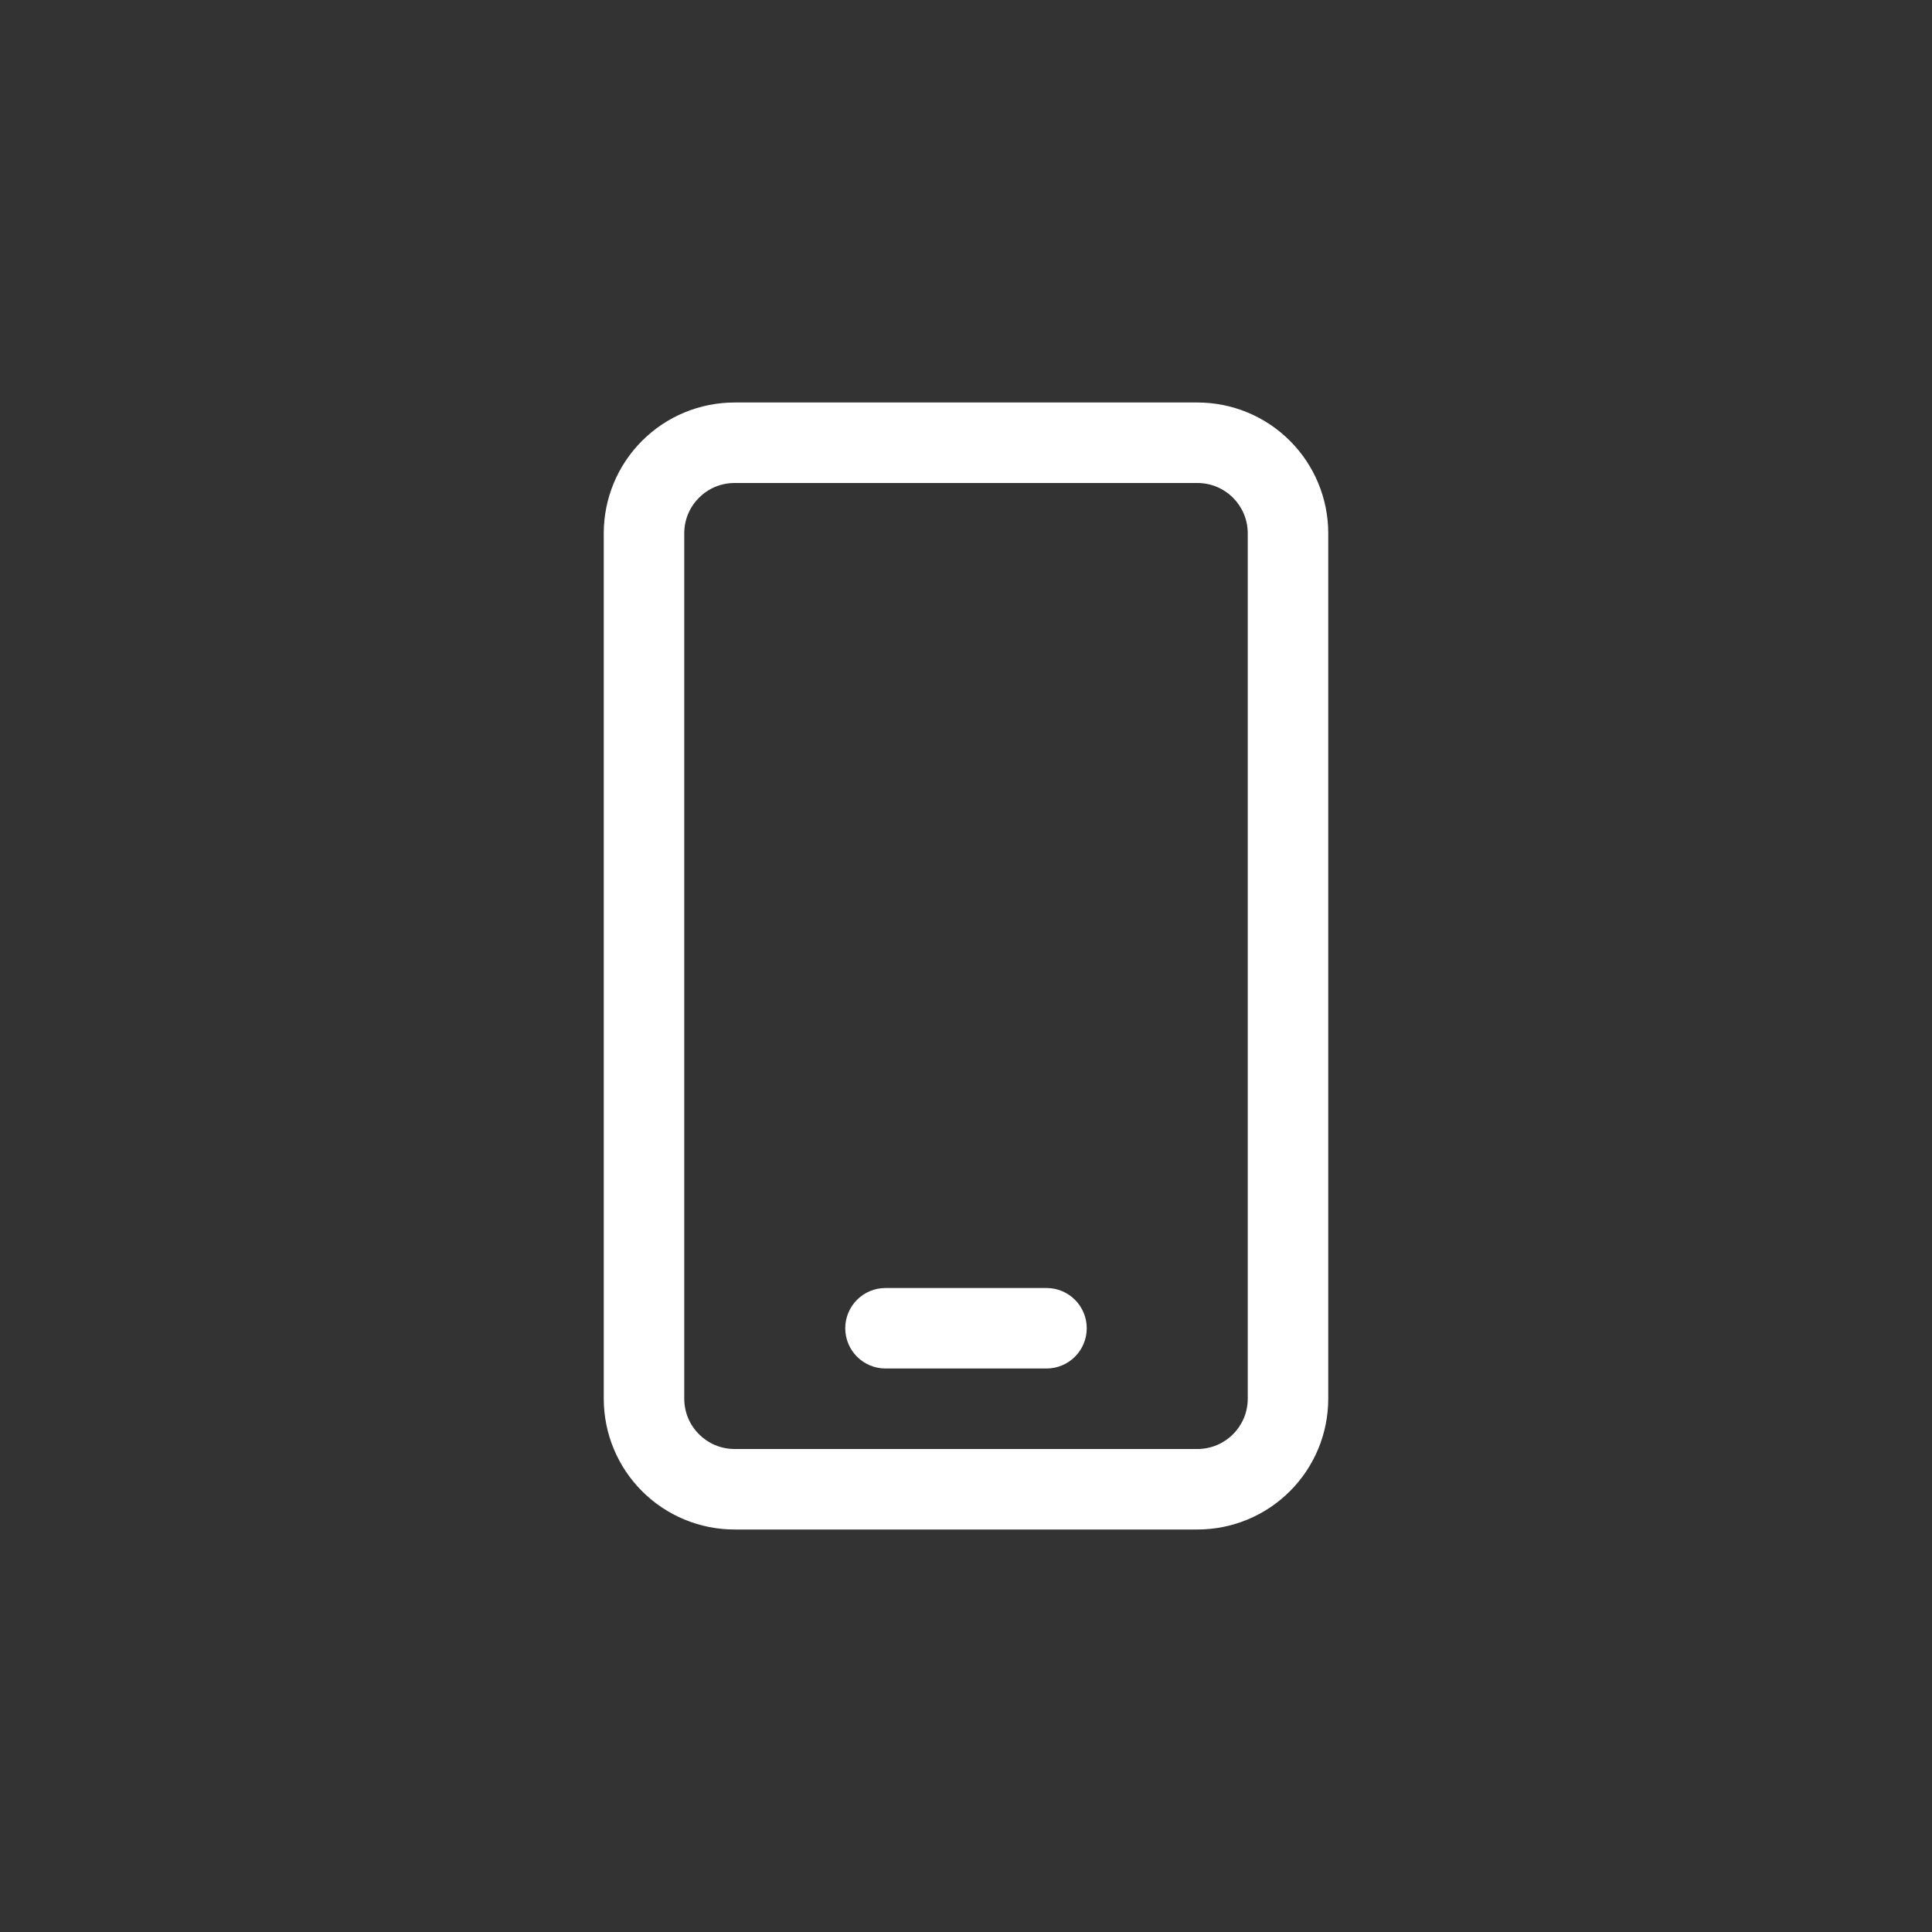 <?xml version="1.0" encoding="UTF-8"?> <svg xmlns="http://www.w3.org/2000/svg" width="48" height="48" viewBox="0 0 48 48" fill="none"><rect x="0" y="0" width="48" height="48" fill="#333333" stroke="none"/><path d="M18.25 10C17.388 10 16.561 10.342 15.952 10.952C15.342 11.561 15 12.388 15 13.25V34.75C15 35.612 15.342 36.439 15.952 37.048C16.561 37.658 17.388 38 18.25 38H29.75C30.612 38 31.439 37.658 32.048 37.048C32.658 36.439 33 35.612 33 34.75V13.25C33 12.388 32.658 11.561 32.048 10.952C31.439 10.342 30.612 10 29.75 10H18.25ZM17 13.25C17 12.56 17.56 12 18.25 12H29.75C30.44 12 31 12.56 31 13.25V34.75C31 35.44 30.44 36 29.75 36H18.25C17.56 36 17 35.44 17 34.75V13.25ZM22 32C21.735 32 21.48 32.105 21.293 32.293C21.105 32.48 21 32.735 21 33C21 33.265 21.105 33.52 21.293 33.707C21.48 33.895 21.735 34 22 34H26C26.265 34 26.52 33.895 26.707 33.707C26.895 33.52 27 33.265 27 33C27 32.735 26.895 32.48 26.707 32.293C26.52 32.105 26.265 32 26 32H22Z" fill="white"></path></svg> 